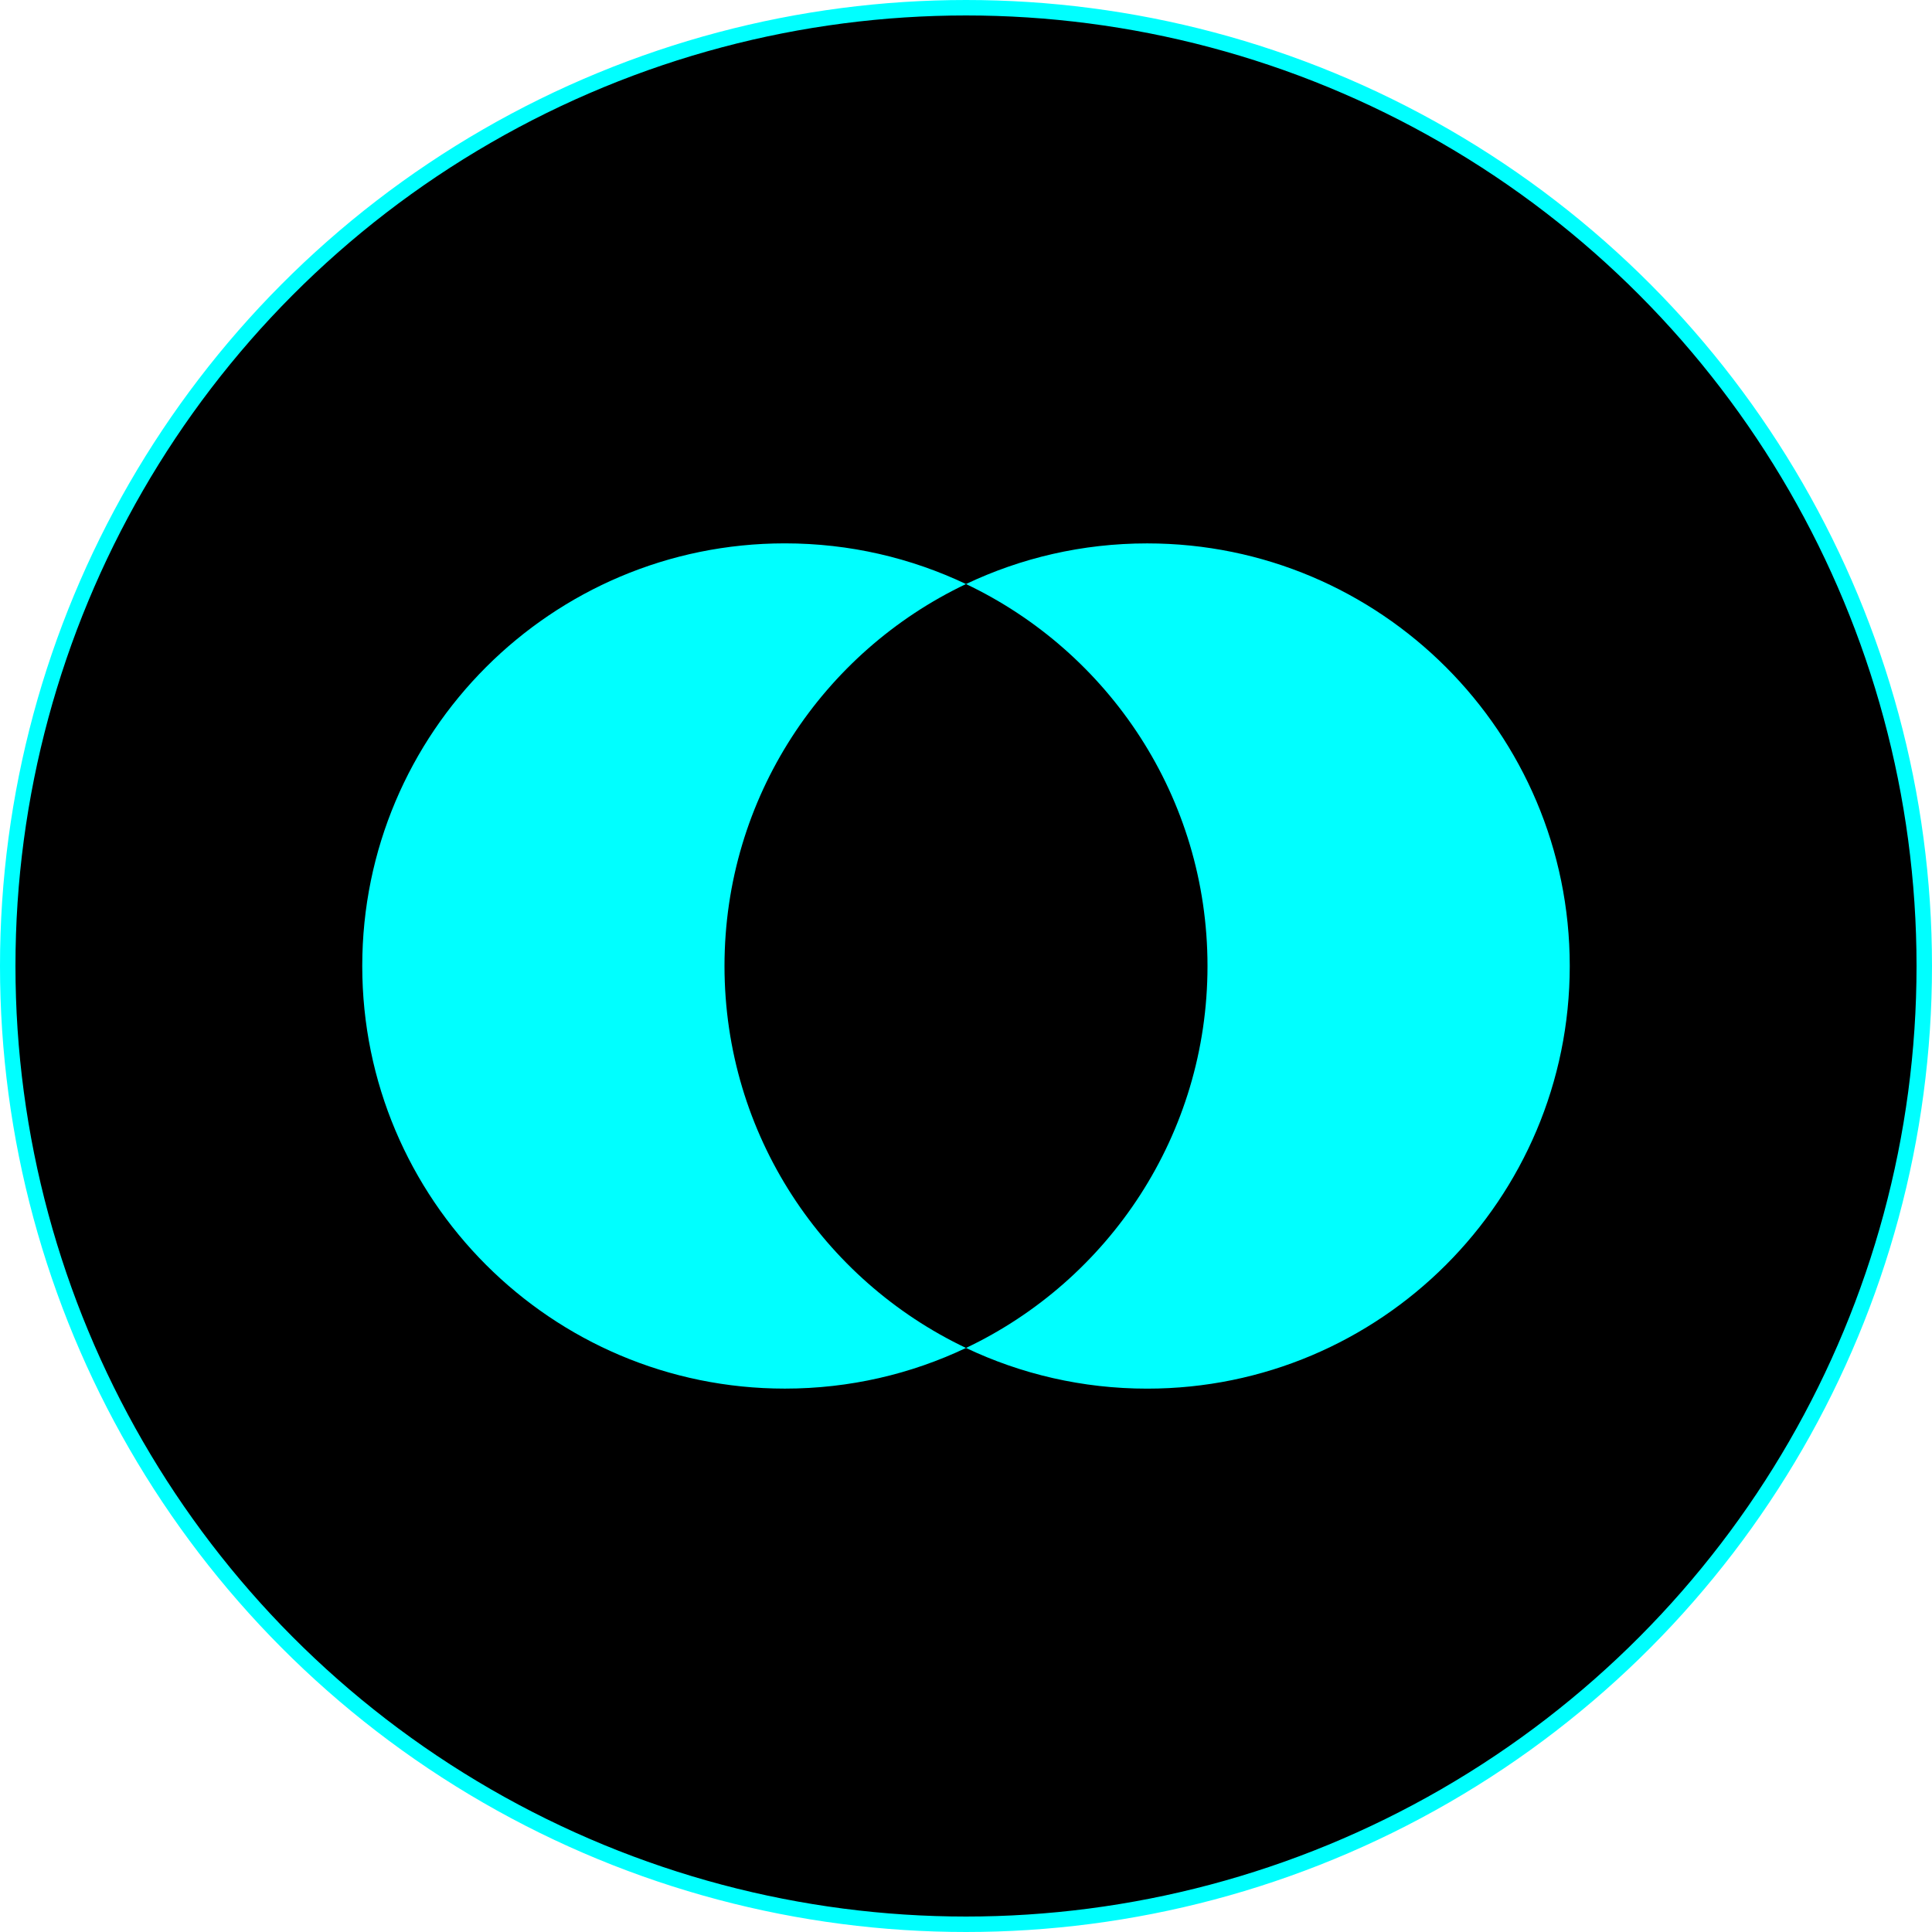 <svg width="50" height="50" viewBox="0 0 50 50" fill="none" xmlns="http://www.w3.org/2000/svg">
<circle cx="25" cy="25" r="24.8" fill="black" stroke="#00FFFF" stroke-width="0.4"/>
<path fill-rule="evenodd" clip-rule="evenodd" d="M25 34.885C28.695 33.13 31.25 29.363 31.25 25C31.25 20.637 28.695 16.871 25 15.115C21.305 16.871 18.75 20.637 18.75 25C18.75 29.363 21.305 33.129 25 34.885C23.579 35.56 21.99 35.937 20.312 35.937C14.272 35.937 9.375 31.041 9.375 25C9.375 18.959 14.272 14.062 20.312 14.062C21.99 14.062 23.579 14.44 25 15.115C26.421 14.44 28.01 14.063 29.688 14.063C35.728 14.063 40.625 18.959 40.625 25C40.625 31.041 35.728 35.938 29.688 35.938C28.01 35.938 26.421 35.56 25 34.885Z" fill="#00FFFF"/>
</svg>
